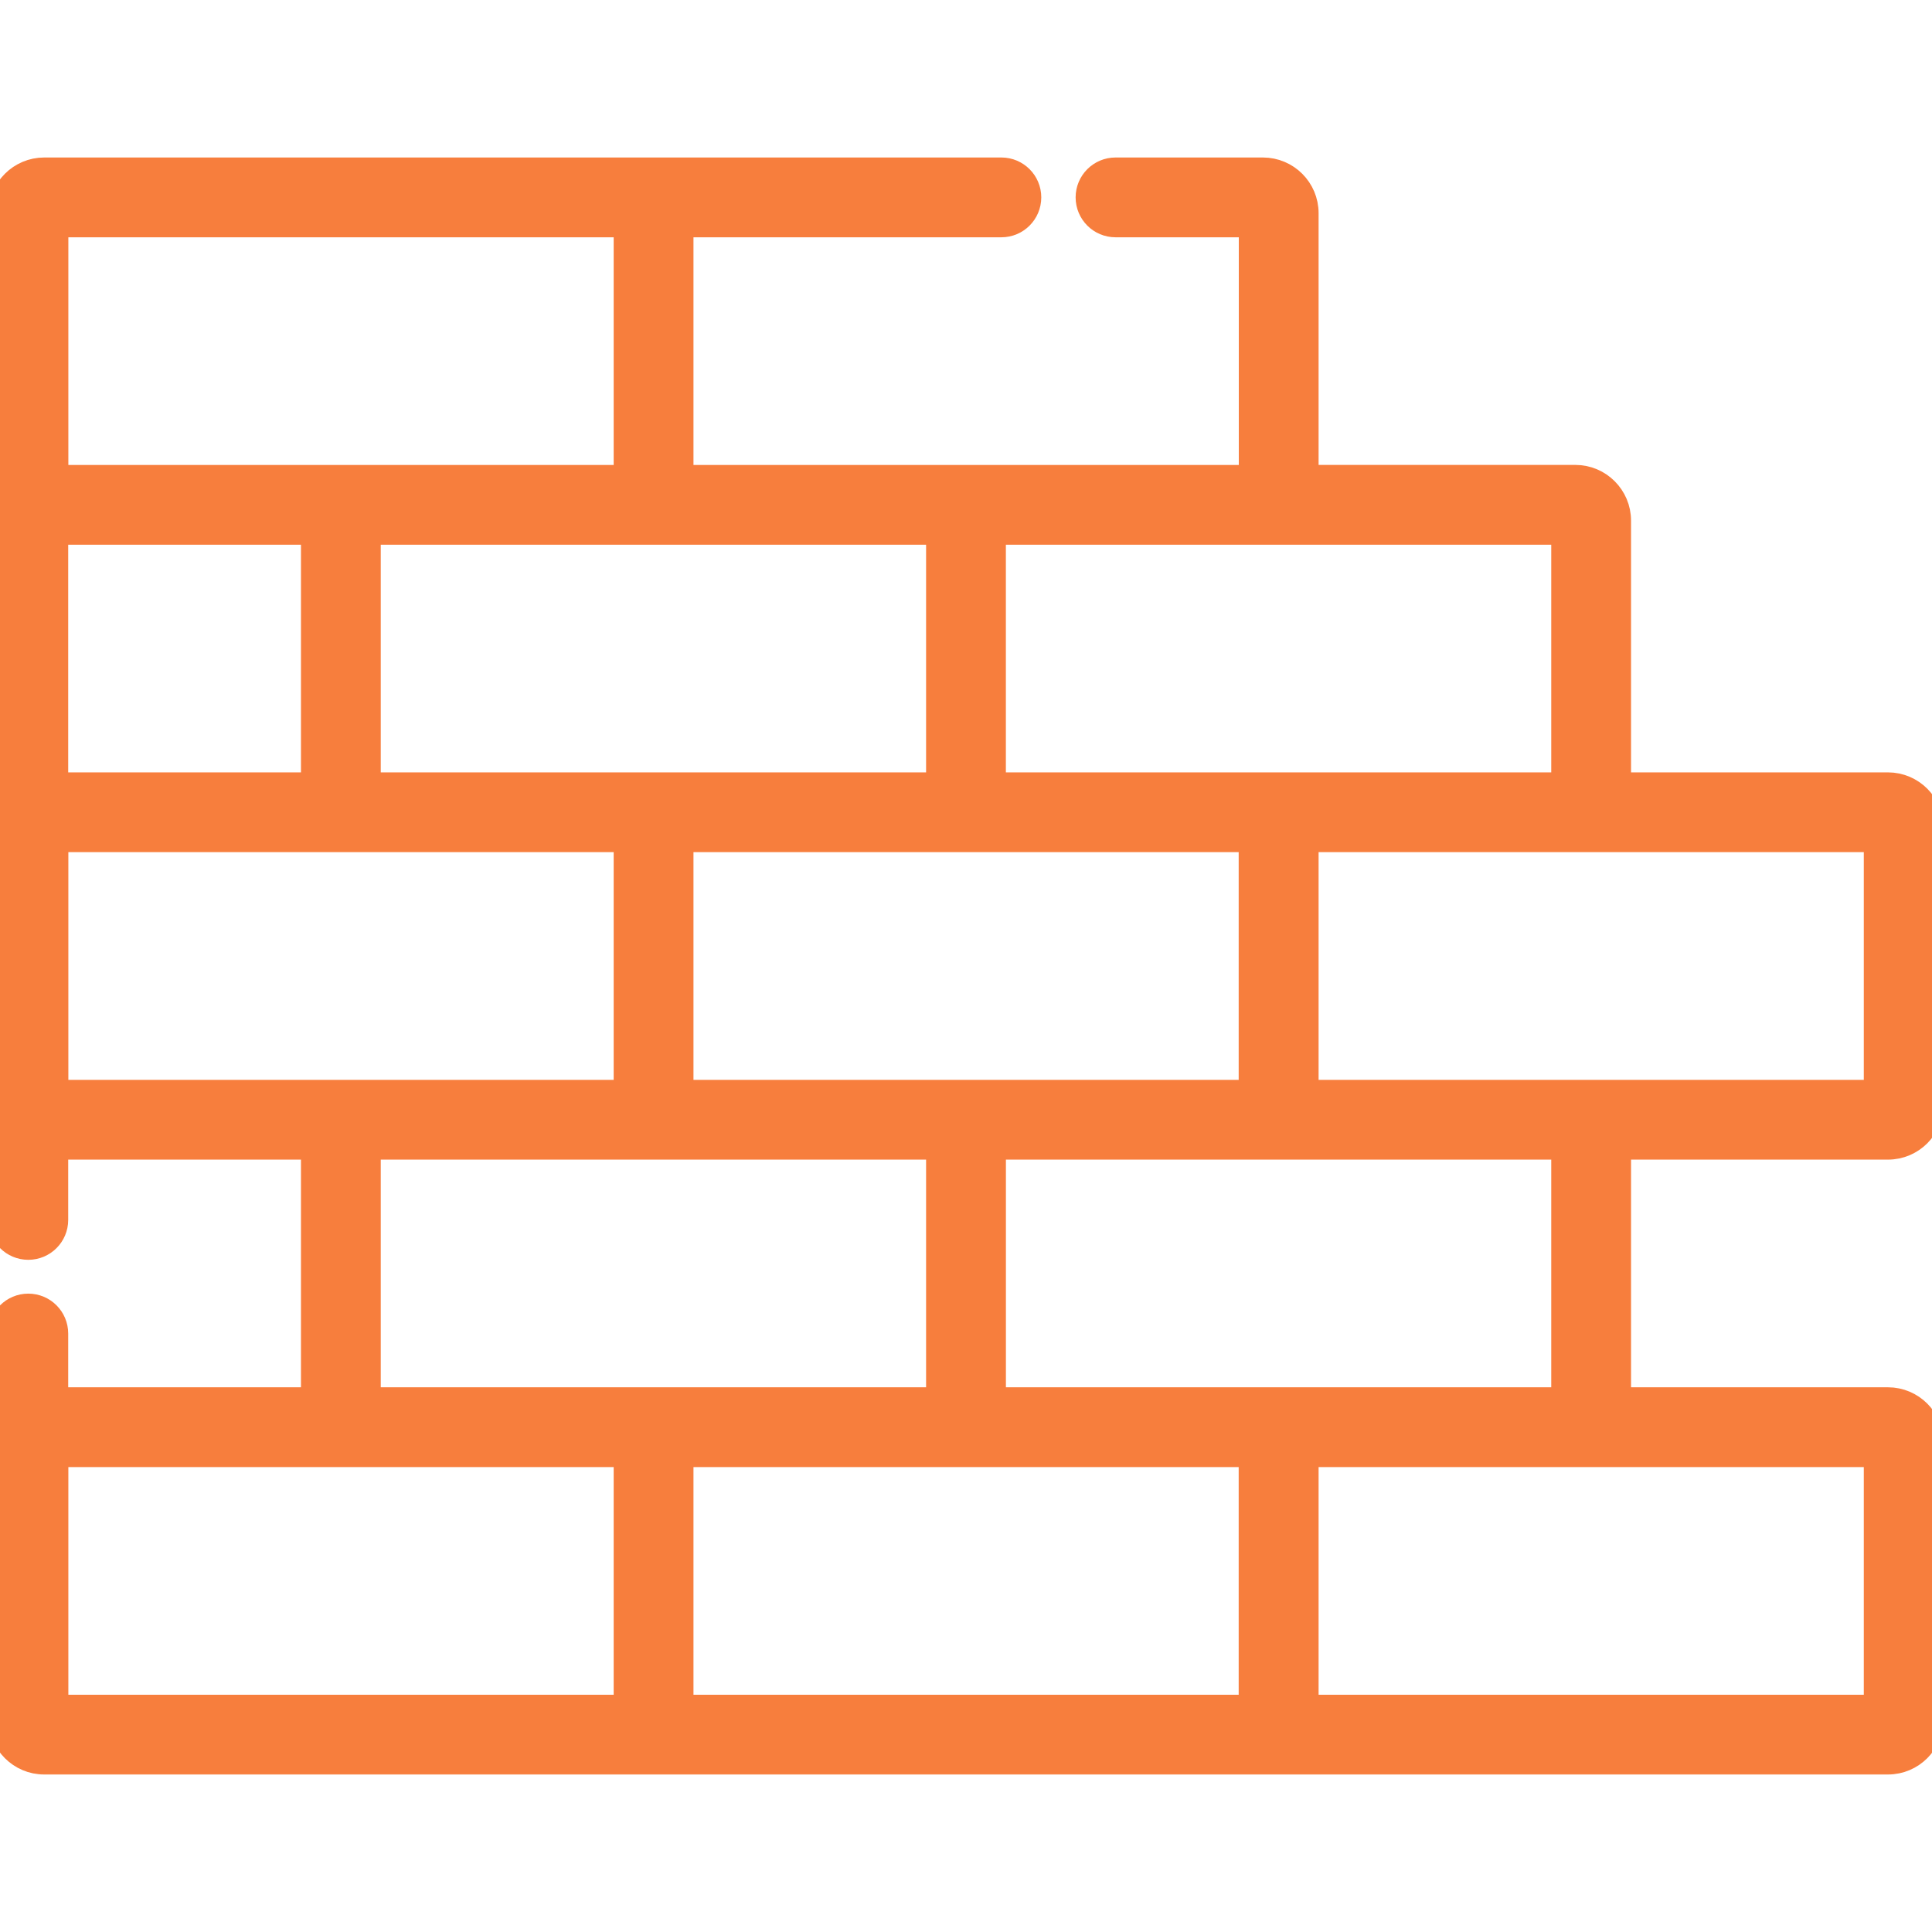<svg width="50" height="50" viewBox="0 0 50 50" fill="none" xmlns="http://www.w3.org/2000/svg">
<g clip-path="url(#clip0)">
<mask id="path-1-outside-1" maskUnits="userSpaceOnUse" x="-1" y="3.376" width="52" height="43" fill="black">
<rect fill="white" x="-1" y="3.376" width="52" height="43"/>
<path d="M48.86 36.203H41.911V29.711H48.86C49.489 29.711 50 29.2 50 28.571V21.429C50 20.801 49.489 20.289 48.86 20.289H41.911V13.473C41.911 12.844 41.399 12.332 40.771 12.332H33.825V5.516C33.825 4.887 33.314 4.376 32.685 4.376H28.87C28.465 4.376 28.137 4.704 28.137 5.108C28.137 5.513 28.465 5.841 28.87 5.841H32.36V12.333H25H17.647V5.841H25.916C26.32 5.841 26.648 5.513 26.648 5.108C26.648 4.704 26.32 4.376 25.916 4.376H16.915H16.914H1.144C0.515 4.376 0.004 4.887 0.004 5.516V12.988C0.001 13.014 0 13.039 0 13.065V21.022C0 21.048 0.001 21.073 0.004 21.099V28.902C0.001 28.927 0 28.953 0 28.979V31.572C0 31.976 0.328 32.304 0.732 32.304C1.137 32.304 1.465 31.976 1.465 31.572V29.711H8.089V36.203H1.465V34.512C1.465 34.107 1.137 33.779 0.732 33.779C0.328 33.779 0 34.107 0 34.512V36.935C0 36.961 0.001 36.987 0.004 37.012V44.484C0.004 45.113 0.516 45.624 1.144 45.624H16.914H16.915H33.089H33.093H48.86C49.489 45.624 50 45.113 50 44.484V37.343C50 36.714 49.489 36.203 48.86 36.203ZM41.178 21.754H48.535V28.246H41.178H33.825V21.754H41.178ZM25.732 13.797H33.093H40.446V20.289H33.093H33.089H25.732V13.797ZM32.357 21.754V28.246H25H25H17.647V21.754H25H32.357ZM24.267 13.797V20.289H16.915H16.914H9.554V13.797H24.267ZM1.469 5.841H16.182V12.333H8.822H1.469V5.841ZM1.465 13.797H8.089V20.289H1.465V13.797ZM1.469 28.246V21.754H8.822H16.182V28.246H8.822H8.822H1.469ZM16.182 44.16H1.469V37.668H8.822H8.822H16.182V44.16ZM16.915 36.203H16.914H9.554V29.711H16.914H16.915H24.267V36.203H16.915ZM32.357 44.16H17.647V37.668H25H25H32.357V44.16ZM33.093 36.203H33.089H25.733V29.711H33.089H33.093H40.446V36.203H33.093ZM48.535 44.16H33.825V37.668H41.178H48.535V44.16Z"/>
</mask>
<path d="M48.86 36.203H41.911V29.711H48.86C49.489 29.711 50 29.2 50 28.571V21.429C50 20.801 49.489 20.289 48.86 20.289H41.911V13.473C41.911 12.844 41.399 12.332 40.771 12.332H33.825V5.516C33.825 4.887 33.314 4.376 32.685 4.376H28.87C28.465 4.376 28.137 4.704 28.137 5.108C28.137 5.513 28.465 5.841 28.87 5.841H32.36V12.333H25H17.647V5.841H25.916C26.32 5.841 26.648 5.513 26.648 5.108C26.648 4.704 26.32 4.376 25.916 4.376H16.915H16.914H1.144C0.515 4.376 0.004 4.887 0.004 5.516V12.988C0.001 13.014 0 13.039 0 13.065V21.022C0 21.048 0.001 21.073 0.004 21.099V28.902C0.001 28.927 0 28.953 0 28.979V31.572C0 31.976 0.328 32.304 0.732 32.304C1.137 32.304 1.465 31.976 1.465 31.572V29.711H8.089V36.203H1.465V34.512C1.465 34.107 1.137 33.779 0.732 33.779C0.328 33.779 0 34.107 0 34.512V36.935C0 36.961 0.001 36.987 0.004 37.012V44.484C0.004 45.113 0.516 45.624 1.144 45.624H16.914H16.915H33.089H33.093H48.86C49.489 45.624 50 45.113 50 44.484V37.343C50 36.714 49.489 36.203 48.86 36.203ZM41.178 21.754H48.535V28.246H41.178H33.825V21.754H41.178ZM25.732 13.797H33.093H40.446V20.289H33.093H33.089H25.732V13.797ZM32.357 21.754V28.246H25H25H17.647V21.754H25H32.357ZM24.267 13.797V20.289H16.915H16.914H9.554V13.797H24.267ZM1.469 5.841H16.182V12.333H8.822H1.469V5.841ZM1.465 13.797H8.089V20.289H1.465V13.797ZM1.469 28.246V21.754H8.822H16.182V28.246H8.822H8.822H1.469ZM16.182 44.16H1.469V37.668H8.822H8.822H16.182V44.16ZM16.915 36.203H16.914H9.554V29.711H16.914H16.915H24.267V36.203H16.915ZM32.357 44.16H17.647V37.668H25H25H32.357V44.16ZM33.093 36.203H33.089H25.733V29.711H33.089H33.093H40.446V36.203H33.093ZM48.535 44.16H33.825V37.668H41.178H48.535V44.16Z" fill="#F77E3D"/>
<path d="M48.86 36.203H41.911V29.711H48.86C49.489 29.711 50 29.2 50 28.571V21.429C50 20.801 49.489 20.289 48.86 20.289H41.911V13.473C41.911 12.844 41.399 12.332 40.771 12.332H33.825V5.516C33.825 4.887 33.314 4.376 32.685 4.376H28.87C28.465 4.376 28.137 4.704 28.137 5.108C28.137 5.513 28.465 5.841 28.87 5.841H32.36V12.333H25H17.647V5.841H25.916C26.32 5.841 26.648 5.513 26.648 5.108C26.648 4.704 26.32 4.376 25.916 4.376H16.915H16.914H1.144C0.515 4.376 0.004 4.887 0.004 5.516V12.988C0.001 13.014 0 13.039 0 13.065V21.022C0 21.048 0.001 21.073 0.004 21.099V28.902C0.001 28.927 0 28.953 0 28.979V31.572C0 31.976 0.328 32.304 0.732 32.304C1.137 32.304 1.465 31.976 1.465 31.572V29.711H8.089V36.203H1.465V34.512C1.465 34.107 1.137 33.779 0.732 33.779C0.328 33.779 0 34.107 0 34.512V36.935C0 36.961 0.001 36.987 0.004 37.012V44.484C0.004 45.113 0.516 45.624 1.144 45.624H16.914H16.915H33.089H33.093H48.86C49.489 45.624 50 45.113 50 44.484V37.343C50 36.714 49.489 36.203 48.86 36.203ZM41.178 21.754H48.535V28.246H41.178H33.825V21.754H41.178ZM25.732 13.797H33.093H40.446V20.289H33.093H33.089H25.732V13.797ZM32.357 21.754V28.246H25H25H17.647V21.754H25H32.357ZM24.267 13.797V20.289H16.915H16.914H9.554V13.797H24.267ZM1.469 5.841H16.182V12.333H8.822H1.469V5.841ZM1.465 13.797H8.089V20.289H1.465V13.797ZM1.469 28.246V21.754H8.822H16.182V28.246H8.822H8.822H1.469ZM16.182 44.16H1.469V37.668H8.822H8.822H16.182V44.16ZM16.915 36.203H16.914H9.554V29.711H16.914H16.915H24.267V36.203H16.915ZM32.357 44.16H17.647V37.668H25H25H32.357V44.16ZM33.093 36.203H33.089H25.733V29.711H33.089H33.093H40.446V36.203H33.093ZM48.535 44.16H33.825V37.668H41.178H48.535V44.16Z" stroke="#F77E3D" stroke-width="0.6" mask="url(#path-1-outside-1)"/>
</g>
<defs>
<clipPath id="clip0">
<rect width="50" height="50" fill="white"/>
</clipPath>
</defs>
</svg>
